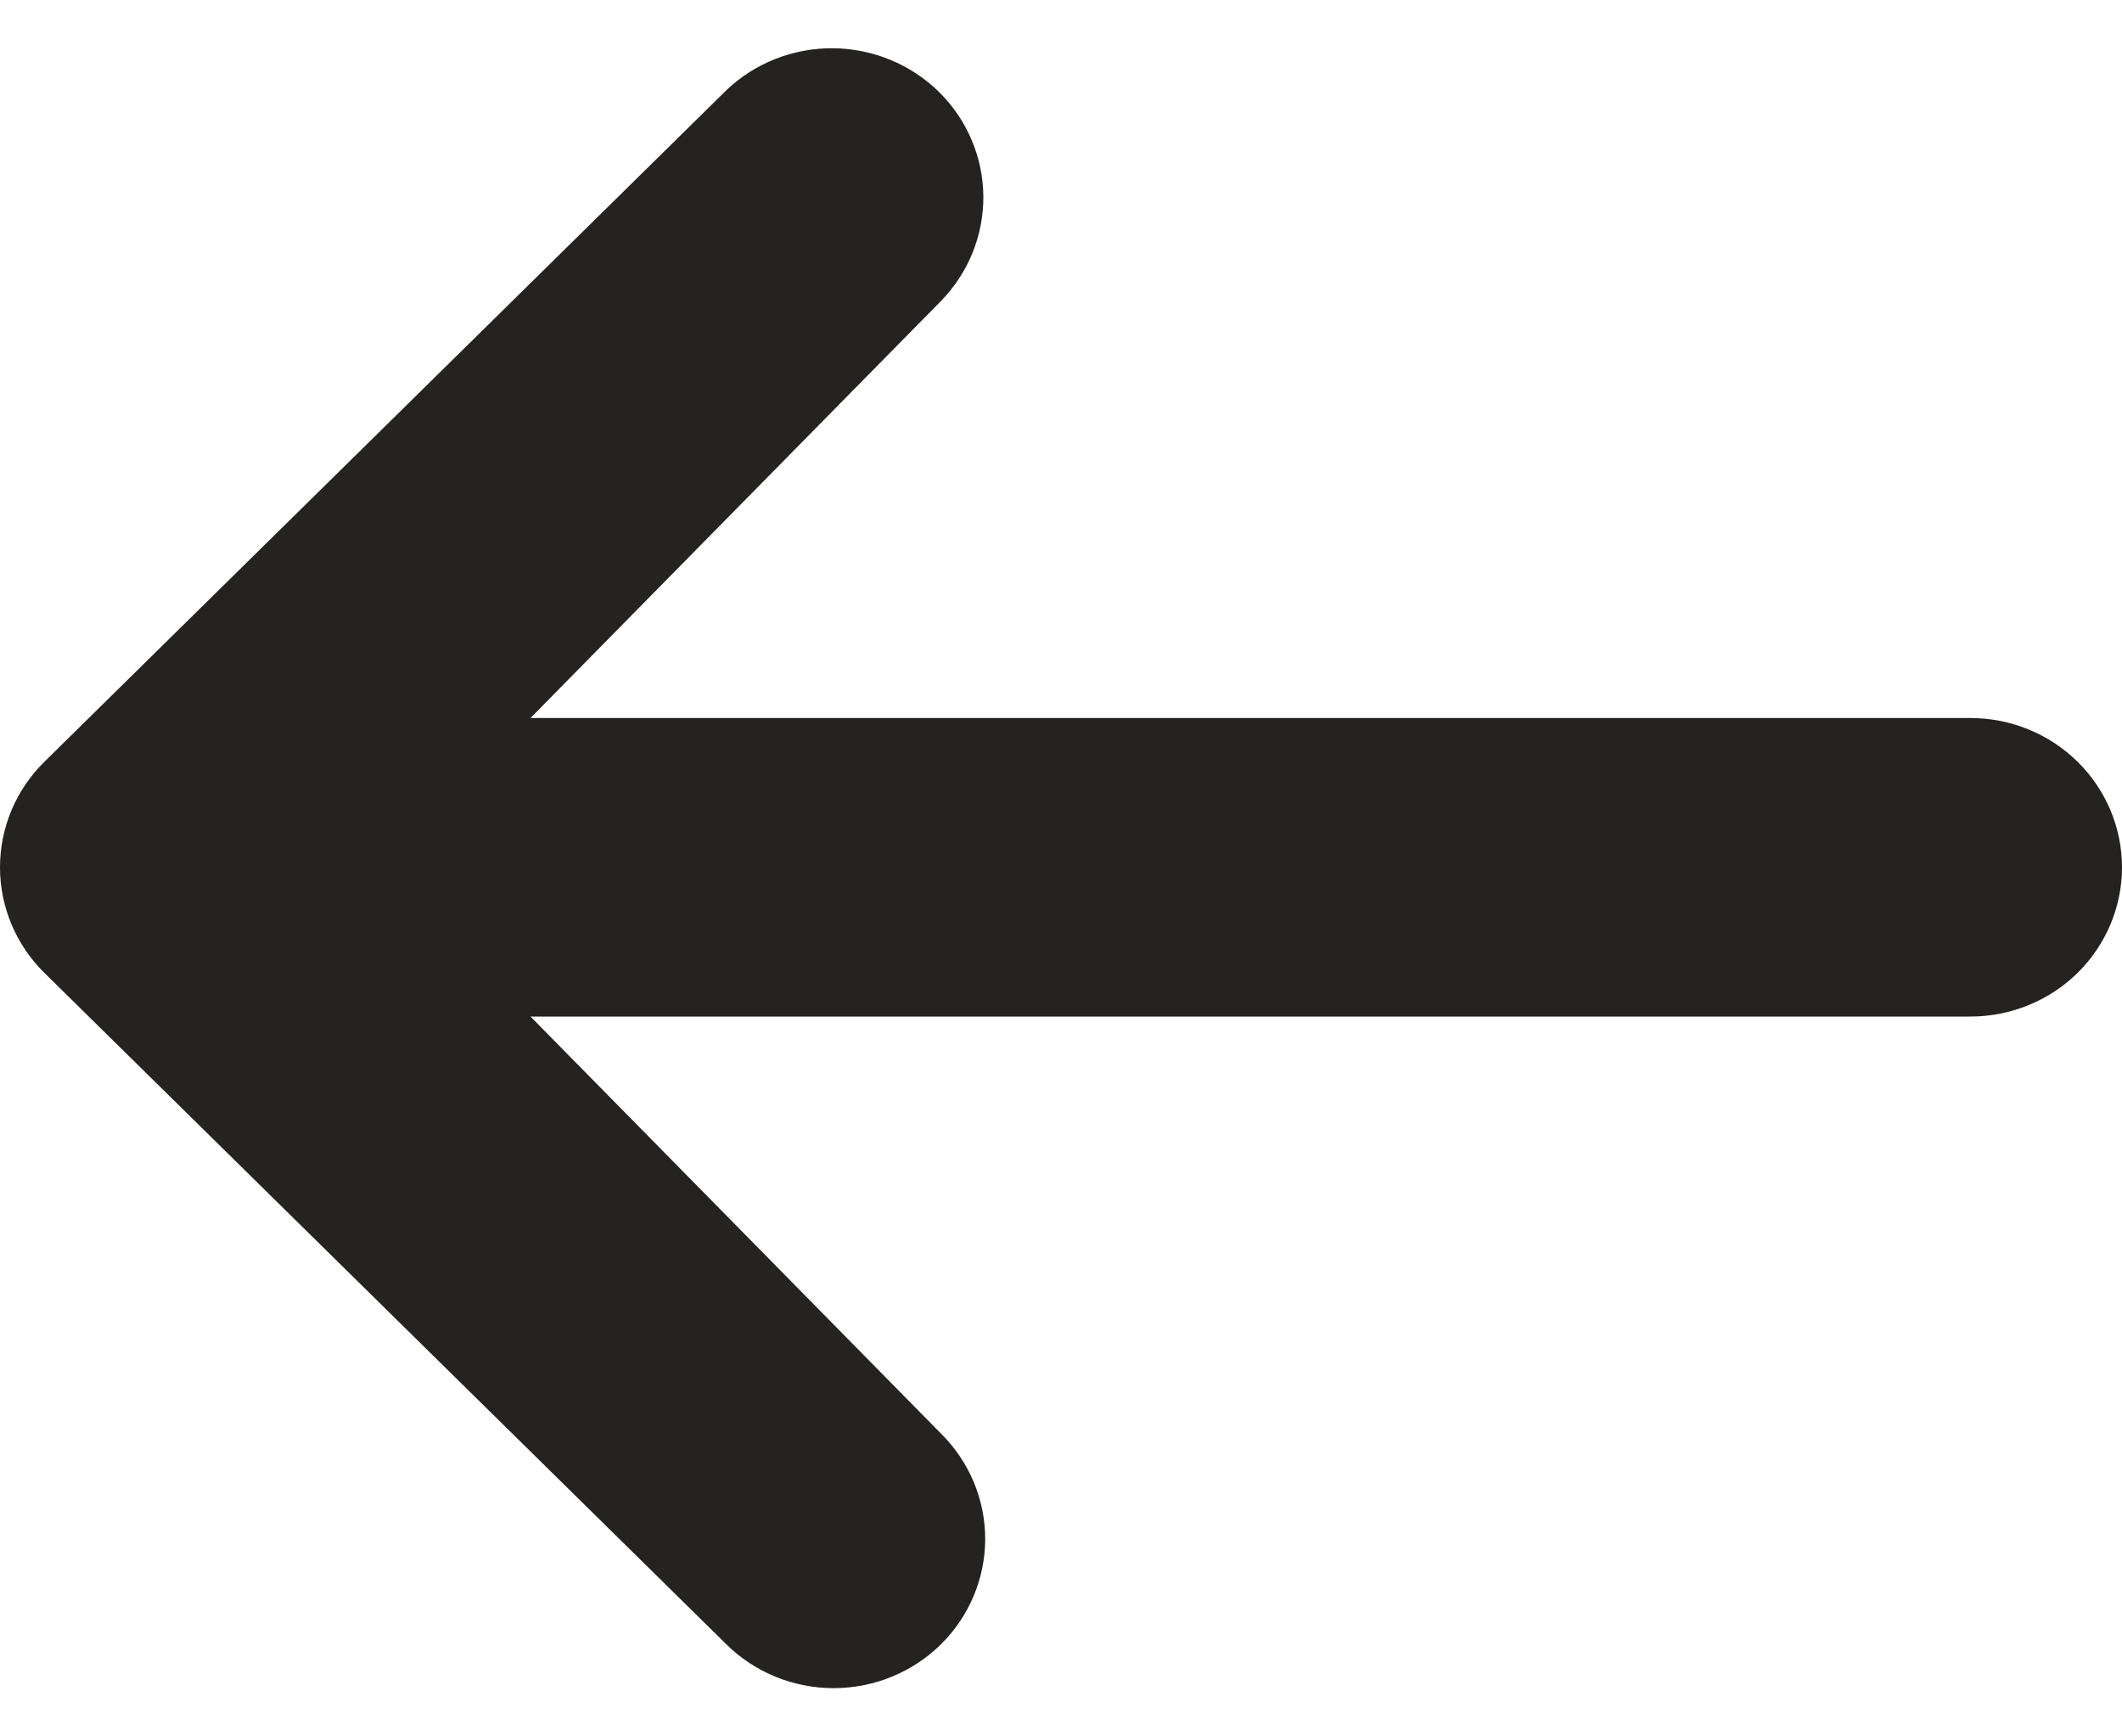 <svg xmlns="http://www.w3.org/2000/svg" width="22" height="18" viewBox="0 0 22 18" fill="none">
  <path d="M9.754 17.047C9.459 17.337 9.059 17.5 8.643 17.5C8.226 17.5 7.826 17.337 7.532 17.047L0.46 10.085C0.165 9.794 0 9.401 0 8.991C0 8.58 0.165 8.187 0.46 7.897L7.532 0.934C7.828 0.652 8.225 0.497 8.637 0.5C9.049 0.504 9.443 0.666 9.735 0.953C10.026 1.24 10.191 1.628 10.195 2.034C10.198 2.439 10.04 2.83 9.754 3.122L5.5 7.443L20.428 7.443C20.845 7.443 21.245 7.606 21.54 7.897C21.834 8.187 22 8.58 22 8.991C22 9.401 21.834 9.795 21.54 10.085C21.245 10.375 20.845 10.538 20.428 10.538L5.5 10.538L9.754 14.859C10.048 15.149 10.214 15.543 10.214 15.953C10.214 16.363 10.048 16.757 9.754 17.047Z" fill="#242322"/>
</svg>